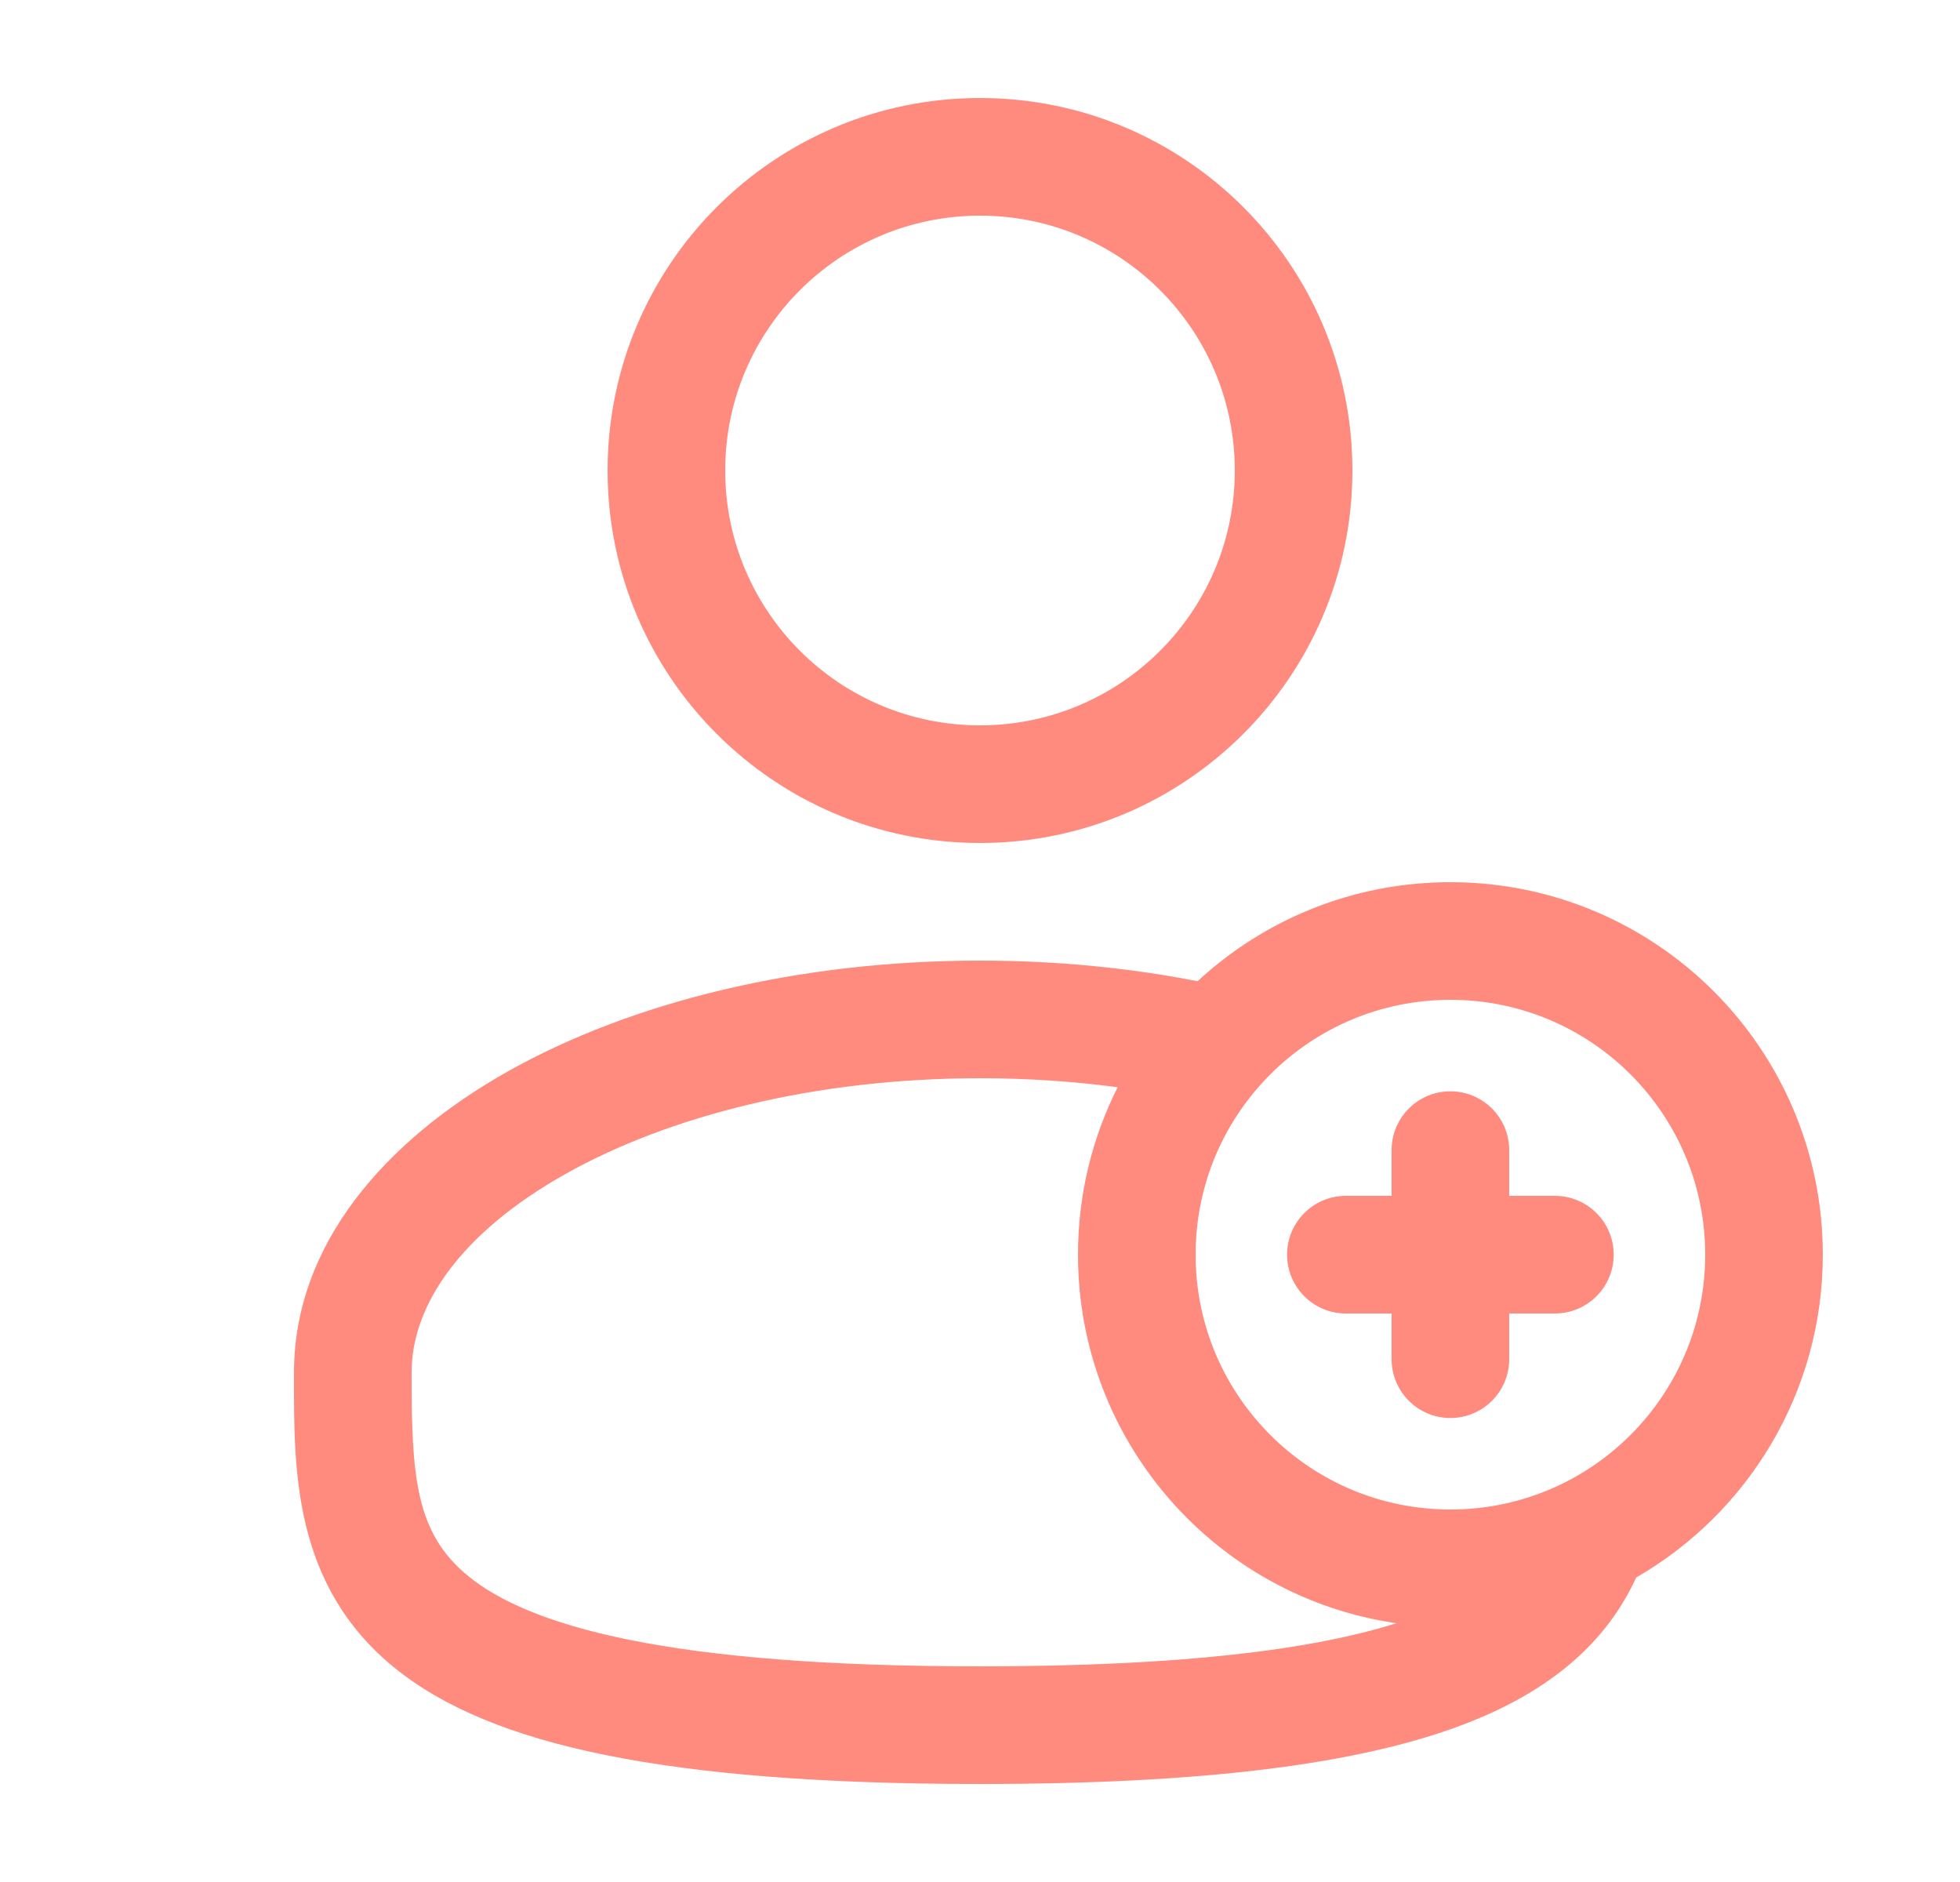 <svg width="25" height="24" viewBox="0 0 25 24" fill="none" xmlns="http://www.w3.org/2000/svg">
<path fill-rule="evenodd" clip-rule="evenodd" d="M7.75 6C7.75 3.377 9.877 1.25 12.5 1.25C15.123 1.25 17.25 3.377 17.25 6C17.25 8.623 15.123 10.75 12.5 10.75C9.877 10.75 7.75 8.623 7.75 6ZM12.5 2.75C10.705 2.75 9.25 4.205 9.25 6C9.25 7.795 10.705 9.25 12.5 9.25C14.295 9.25 15.75 7.795 15.75 6C15.75 4.205 14.295 2.75 12.5 2.75Z" fill="#FF8A7E"/>
<path d="M18.5 13.917C18.914 13.917 19.25 14.252 19.25 14.667V15.25H19.833C20.247 15.25 20.583 15.586 20.583 16C20.583 16.414 20.247 16.75 19.833 16.75H19.25V17.333C19.25 17.747 18.914 18.083 18.5 18.083C18.086 18.083 17.75 17.747 17.75 17.333V16.75H17.167C16.752 16.75 16.417 16.414 16.417 16C16.417 15.586 16.752 15.25 17.167 15.25H17.75V14.667C17.75 14.252 18.086 13.917 18.5 13.917Z" fill="#FF8A7E"/>
<path fill-rule="evenodd" clip-rule="evenodd" d="M15.275 12.513C14.402 12.342 13.469 12.25 12.5 12.25C10.187 12.25 8.055 12.776 6.476 13.664C4.92 14.54 3.75 15.866 3.75 17.5L3.75 17.602C3.749 18.764 3.748 20.222 5.027 21.264C5.656 21.776 6.537 22.141 7.726 22.381C8.919 22.623 10.474 22.75 12.5 22.75C15.368 22.75 17.31 22.496 18.62 22.009C19.799 21.57 20.497 20.927 20.87 20.117C22.293 19.297 23.25 17.76 23.25 16C23.25 13.377 21.123 11.25 18.5 11.25C17.255 11.25 16.122 11.729 15.275 12.513ZM7.211 14.972C5.872 15.725 5.25 16.649 5.25 17.5C5.25 18.808 5.29 19.544 5.974 20.1C6.344 20.402 6.964 20.697 8.024 20.911C9.081 21.125 10.526 21.25 12.5 21.25C15.078 21.25 16.74 21.037 17.811 20.7C15.514 20.367 13.75 18.389 13.75 16C13.75 15.232 13.932 14.507 14.256 13.865C13.694 13.79 13.106 13.75 12.5 13.75C10.395 13.75 8.527 14.232 7.211 14.972ZM15.25 16C15.25 14.205 16.705 12.75 18.5 12.75C20.295 12.75 21.75 14.205 21.75 16C21.75 17.795 20.295 19.25 18.5 19.25C16.705 19.25 15.25 17.795 15.25 16Z" fill="#FF8A7E"/>
</svg>
